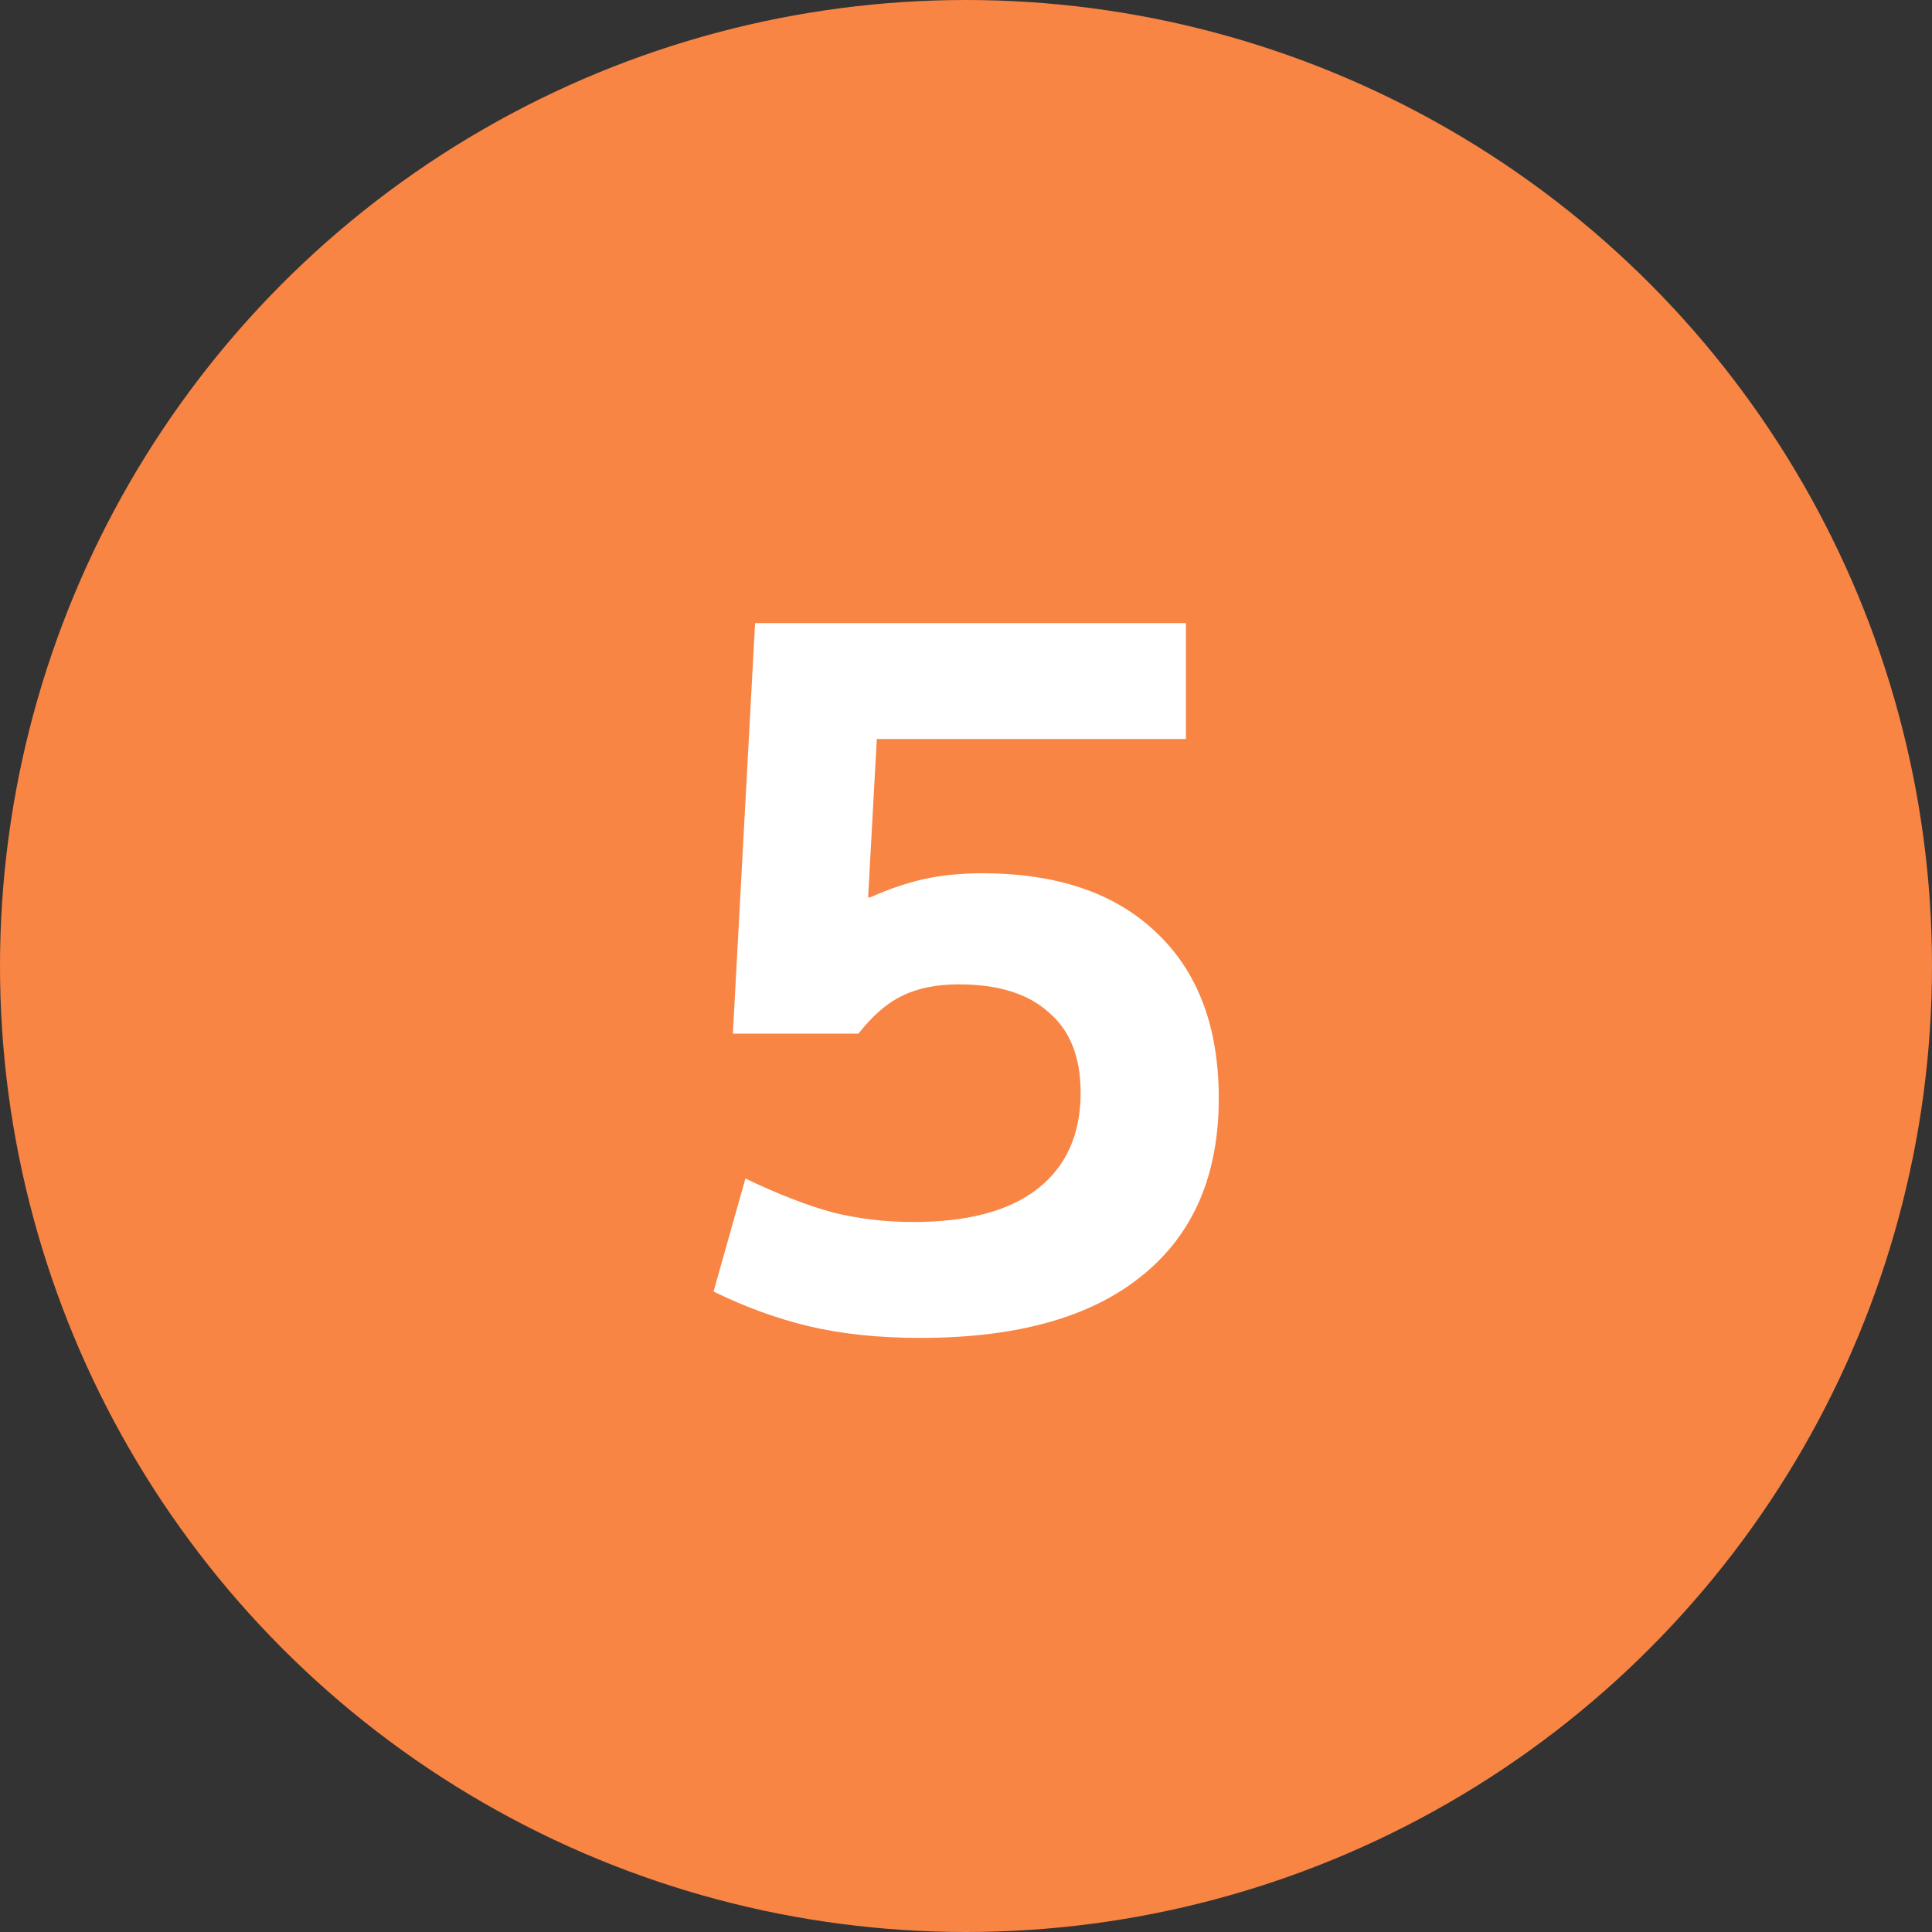 <svg width="48" height="48" viewBox="0 0 48 48" fill="none" xmlns="http://www.w3.org/2000/svg">
<rect x="0" y="0" width="48" height="48" fill="#333333" stroke="none"/>
<circle cx="24" cy="24" r="24" fill="#F88544"/>
<path d="M22.864 33.24C21.84 33.24 20.92 33.144 20.104 32.952C19.304 32.76 18.512 32.472 17.728 32.088L18.52 29.28C19.32 29.664 20.04 29.944 20.68 30.12C21.32 30.28 21.992 30.36 22.696 30.36C24.04 30.36 25.064 30.088 25.768 29.544C26.488 28.984 26.848 28.184 26.848 27.144C26.848 26.264 26.584 25.6 26.056 25.152C25.544 24.688 24.8 24.456 23.824 24.456C23.264 24.456 22.792 24.552 22.408 24.744C22.04 24.92 21.68 25.232 21.328 25.68H18.208L18.76 15.48H29.464V18.36H21.784L21.568 22.296H21.616C22.08 22.088 22.528 21.936 22.96 21.84C23.392 21.744 23.872 21.696 24.4 21.696C26.256 21.696 27.696 22.184 28.72 23.16C29.76 24.136 30.28 25.512 30.28 27.288C30.28 29.208 29.64 30.68 28.36 31.704C27.096 32.728 25.264 33.24 22.864 33.24Z" fill="white"/>
</svg>
